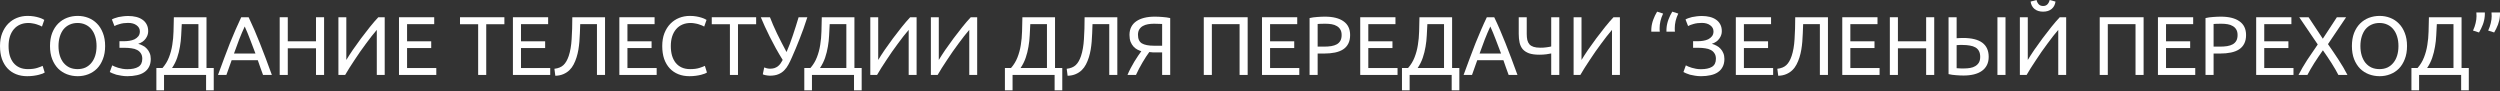 <?xml version="1.0" encoding="UTF-8"?> <svg xmlns="http://www.w3.org/2000/svg" width="2883" height="105" viewBox="0 0 2883 105" fill="none"><rect x="0" y="0" width="2883" height="105" fill="#333333" stroke="none"/> <path d="M31.304 87.862C26.631 87.862 22.374 87.094 18.533 85.558C14.692 84.021 11.395 81.781 8.642 78.836C5.889 75.891 3.745 72.274 2.209 67.985C0.736 63.632 0 58.671 0 53.102C0 47.532 0.832 42.603 2.497 38.314C4.225 33.961 6.53 30.312 9.41 27.367C12.291 24.422 15.652 22.182 19.493 20.645C23.334 19.109 27.431 18.341 31.784 18.341C34.537 18.341 37.001 18.533 39.178 18.917C41.419 19.301 43.339 19.749 44.939 20.261C46.604 20.773 47.948 21.285 48.972 21.798C49.997 22.31 50.701 22.694 51.085 22.95L48.396 30.632C47.82 30.248 46.988 29.832 45.9 29.384C44.811 28.935 43.563 28.487 42.155 28.039C40.81 27.591 39.306 27.239 37.642 26.983C36.041 26.663 34.409 26.503 32.744 26.503C29.223 26.503 26.055 27.111 23.238 28.327C20.421 29.544 18.021 31.304 16.036 33.609C14.052 35.913 12.515 38.73 11.427 42.059C10.403 45.324 9.891 49.005 9.891 53.102C9.891 57.071 10.339 60.688 11.235 63.952C12.195 67.217 13.604 70.034 15.46 72.402C17.316 74.707 19.621 76.499 22.374 77.78C25.19 79.06 28.455 79.7 32.168 79.7C36.457 79.7 40.01 79.252 42.827 78.356C45.644 77.46 47.756 76.659 49.164 75.955L51.565 83.637C51.117 83.957 50.317 84.374 49.164 84.886C48.012 85.334 46.572 85.782 44.843 86.23C43.115 86.678 41.099 87.062 38.794 87.382C36.489 87.702 33.993 87.862 31.304 87.862Z" fill="white"></path> <path d="M57.671 53.102C57.671 47.404 58.503 42.379 60.168 38.026C61.896 33.673 64.201 30.056 67.081 27.175C70.026 24.23 73.419 22.022 77.26 20.549C81.165 19.077 85.294 18.341 89.647 18.341C93.936 18.341 97.969 19.077 101.746 20.549C105.587 22.022 108.948 24.23 111.829 27.175C114.709 30.056 116.982 33.673 118.646 38.026C120.375 42.379 121.239 47.404 121.239 53.102C121.239 58.799 120.375 63.824 118.646 68.177C116.982 72.531 114.709 76.179 111.829 79.124C108.948 82.005 105.587 84.181 101.746 85.654C97.969 87.126 93.936 87.862 89.647 87.862C85.294 87.862 81.165 87.126 77.26 85.654C73.419 84.181 70.026 82.005 67.081 79.124C64.201 76.179 61.896 72.531 60.168 68.177C58.503 63.824 57.671 58.799 57.671 53.102ZM67.465 53.102C67.465 57.135 67.978 60.816 69.002 64.144C70.026 67.409 71.466 70.194 73.323 72.499C75.243 74.803 77.548 76.596 80.237 77.876C82.989 79.092 86.062 79.7 89.455 79.7C92.848 79.7 95.889 79.092 98.577 77.876C101.266 76.596 103.539 74.803 105.395 72.499C107.316 70.194 108.788 67.409 109.812 64.144C110.836 60.816 111.349 57.135 111.349 53.102C111.349 49.069 110.836 45.42 109.812 42.155C108.788 38.826 107.316 36.009 105.395 33.705C103.539 31.4 101.266 29.64 98.577 28.423C95.889 27.143 92.848 26.503 89.455 26.503C86.062 26.503 82.989 27.143 80.237 28.423C77.548 29.64 75.243 31.4 73.323 33.705C71.466 36.009 70.026 38.826 69.002 42.155C67.978 45.42 67.465 49.069 67.465 53.102Z" fill="white"></path> <path d="M137.762 47.532H142.755C144.868 47.532 147.012 47.372 149.189 47.052C151.366 46.732 153.35 46.156 155.143 45.324C156.935 44.427 158.407 43.243 159.56 41.771C160.712 40.298 161.288 38.442 161.288 36.201C161.288 33.321 160.04 30.984 157.543 29.191C155.111 27.335 151.846 26.407 147.749 26.407C144.228 26.407 141.059 26.823 138.242 27.655C135.426 28.423 133.345 29.223 132.001 30.056L129.024 22.47C129.792 21.958 130.816 21.477 132.097 21.029C133.441 20.517 134.913 20.069 136.514 19.685C138.178 19.301 139.971 19.013 141.891 18.821C143.812 18.565 145.796 18.437 147.845 18.437C151.174 18.437 154.246 18.789 157.063 19.493C159.88 20.197 162.312 21.285 164.361 22.758C166.409 24.166 168.01 25.991 169.162 28.231C170.314 30.408 170.891 33 170.891 36.009C170.891 39.082 169.898 41.963 167.914 44.651C165.993 47.34 163.145 49.293 159.368 50.509C161.288 51.021 163.113 51.757 164.841 52.717C166.633 53.614 168.17 54.798 169.45 56.27C170.794 57.679 171.851 59.343 172.619 61.264C173.451 63.184 173.867 65.425 173.867 67.985C173.867 71.506 173.195 74.547 171.851 77.108C170.57 79.604 168.746 81.653 166.377 83.253C164.073 84.854 161.256 86.006 157.927 86.71C154.598 87.478 150.917 87.862 146.884 87.862C144.452 87.862 142.147 87.67 139.971 87.286C137.794 86.966 135.842 86.582 134.113 86.134C132.385 85.622 130.88 85.078 129.6 84.501C128.32 83.925 127.327 83.445 126.623 83.061L129.408 75.379C130.112 75.763 131.04 76.211 132.193 76.724C133.409 77.236 134.753 77.716 136.226 78.164C137.698 78.612 139.331 78.996 141.123 79.316C142.915 79.636 144.804 79.796 146.788 79.796C152.23 79.796 156.455 78.9 159.464 77.108C162.536 75.251 164.073 72.146 164.073 67.793C164.073 65.233 163.529 63.152 162.44 61.552C161.416 59.887 159.976 58.575 158.119 57.615C156.327 56.654 154.182 56.014 151.686 55.694C149.253 55.31 146.596 55.118 143.716 55.118H137.762V47.532Z" fill="white"></path> <path d="M189.161 86.422V104.187H180.326V78.452H187.336C190.601 74.739 193.098 70.642 194.826 66.161C196.619 61.616 197.899 56.846 198.667 51.853C199.499 46.796 199.979 41.579 200.107 36.201C200.3 30.824 200.428 25.383 200.492 19.877H238.133V78.452H246.487V104.187H237.653V86.422H189.161ZM209.614 27.847C209.422 32.072 209.198 36.393 208.942 40.81C208.75 45.163 208.27 49.517 207.501 53.87C206.797 58.159 205.741 62.384 204.333 66.545C202.924 70.706 200.94 74.675 198.379 78.452H228.819V27.847H209.614Z" fill="white"></path> <path d="M303.338 86.422C302.25 83.541 301.226 80.725 300.265 77.972C299.305 75.155 298.313 72.306 297.289 69.426H267.137L261.088 86.422H251.389C253.95 79.38 256.35 72.883 258.591 66.929C260.831 60.911 263.008 55.214 265.121 49.837C267.297 44.459 269.442 39.338 271.554 34.473C273.667 29.544 275.875 24.678 278.18 19.877H286.726C289.031 24.678 291.239 29.544 293.352 34.473C295.464 39.338 297.577 44.459 299.689 49.837C301.866 55.214 304.074 60.911 306.315 66.929C308.556 72.883 310.956 79.38 313.517 86.422H303.338ZM294.6 61.744C292.552 56.174 290.503 50.797 288.454 45.612C286.47 40.362 284.389 35.337 282.213 30.536C279.972 35.337 277.828 40.362 275.779 45.612C273.795 50.797 271.81 56.174 269.826 61.744H294.6Z" fill="white"></path> <path d="M364.418 19.877H373.732V86.422H364.418V55.694H331.866V86.422H322.551V19.877H331.866V47.628H364.418V19.877Z" fill="white"></path> <path d="M390.256 86.422V19.877H399.378V69.138C401.427 65.745 403.924 61.872 406.868 57.519C409.877 53.166 413.046 48.748 416.375 44.267C419.768 39.722 423.161 35.337 426.553 31.112C430.01 26.823 433.243 23.078 436.252 19.877H443.646V86.422H434.523V34.473C432.731 36.521 430.778 38.89 428.666 41.579C426.553 44.267 424.377 47.148 422.136 50.221C419.896 53.23 417.623 56.366 415.319 59.631C413.078 62.896 410.901 66.129 408.789 69.33C406.676 72.466 404.692 75.507 402.835 78.452C401.043 81.397 399.442 84.053 398.034 86.422H390.256Z" fill="white"></path> <path d="M460.118 86.422V19.877H500.736V27.847H469.432V47.628H497.279V55.406H469.432V78.452H503.137V86.422H460.118Z" fill="white"></path> <path d="M581.659 19.877V27.943H560.726V86.422H551.411V27.943H530.478V19.877H581.659Z" fill="white"></path> <path d="M591.495 86.422V19.877H632.113V27.847H600.809V47.628H628.656V55.406H600.809V78.452H634.514V86.422H591.495Z" fill="white"></path> <path d="M669.11 27.847C668.982 31.432 668.854 34.921 668.726 38.314C668.598 41.643 668.406 44.907 668.15 48.108C667.894 51.245 667.51 54.318 666.998 57.327C666.486 60.335 665.782 63.28 664.885 66.161C663.989 69.042 662.869 71.762 661.525 74.323C660.244 76.82 658.612 79.028 656.627 80.949C654.707 82.805 652.402 84.309 649.713 85.462C647.089 86.614 643.984 87.254 640.399 87.382L639.343 79.316C643.824 78.804 647.281 77.396 649.713 75.091C652.21 72.787 654.259 69.266 655.859 64.528C657.652 59.151 658.772 52.685 659.22 45.132C659.732 37.514 659.988 29.095 659.988 19.877H697.726V86.422H688.411V27.847H669.11Z" fill="white"></path> <path d="M714.245 86.422V19.877H754.863V27.847H723.559V47.628H751.406V55.406H723.559V78.452H757.264V86.422H714.245Z" fill="white"></path> <path d="M794.999 87.862C790.325 87.862 786.068 87.094 782.227 85.558C778.386 84.021 775.089 81.781 772.337 78.836C769.584 75.891 767.44 72.274 765.903 67.985C764.431 63.632 763.695 58.671 763.695 53.102C763.695 47.532 764.527 42.603 766.191 38.314C767.92 33.961 770.224 30.312 773.105 27.367C775.986 24.422 779.346 22.182 783.187 20.645C787.028 19.109 791.126 18.341 795.479 18.341C798.231 18.341 800.696 18.533 802.873 18.917C805.113 19.301 807.034 19.749 808.634 20.261C810.298 20.773 811.643 21.285 812.667 21.798C813.691 22.31 814.395 22.694 814.78 22.95L812.091 30.632C811.515 30.248 810.683 29.832 809.594 29.384C808.506 28.935 807.258 28.487 805.849 28.039C804.505 27.591 803.001 27.239 801.336 26.983C799.736 26.663 798.103 26.503 796.439 26.503C792.918 26.503 789.749 27.111 786.932 28.327C784.116 29.544 781.715 31.304 779.731 33.609C777.746 35.913 776.21 38.73 775.121 42.059C774.097 45.324 773.585 49.005 773.585 53.102C773.585 57.071 774.033 60.688 774.929 63.952C775.89 67.217 777.298 70.034 779.154 72.402C781.011 74.707 783.315 76.499 786.068 77.78C788.885 79.06 792.15 79.7 795.863 79.7C800.152 79.7 803.705 79.252 806.521 78.356C809.338 77.46 811.451 76.659 812.859 75.955L815.26 83.637C814.812 83.957 814.011 84.374 812.859 84.886C811.707 85.334 810.266 85.782 808.538 86.23C806.81 86.678 804.793 87.062 802.488 87.382C800.184 87.702 797.687 87.862 794.999 87.862Z" fill="white"></path> <path d="M871.983 19.877V27.943H851.05V86.422H841.735V27.943H820.802V19.877H871.983Z" fill="white"></path> <path d="M913.27 66.065C911.99 69.01 910.645 71.794 909.237 74.419C907.893 76.98 906.26 79.22 904.34 81.141C902.483 83.061 900.211 84.566 897.522 85.654C894.897 86.742 891.632 87.286 887.727 87.286C886.959 87.286 886.159 87.222 885.327 87.094C884.495 87.03 883.694 86.902 882.926 86.71C882.158 86.582 881.486 86.422 880.91 86.23C880.333 86.038 879.917 85.846 879.661 85.654L881.294 77.78C882.126 78.1 883.118 78.42 884.27 78.74C885.487 79.06 886.735 79.22 888.015 79.22C889.936 79.22 891.6 78.996 893.009 78.548C894.481 78.036 895.793 77.364 896.946 76.531C898.098 75.635 899.122 74.579 900.019 73.363C900.915 72.082 901.779 70.674 902.611 69.138C899.794 64.593 897.138 60.079 894.641 55.598C892.145 51.053 889.84 46.668 887.727 42.443C885.615 38.218 883.694 34.217 881.966 30.44C880.237 26.599 878.701 23.078 877.357 19.877H887.919C890.032 25.447 892.721 31.656 895.985 38.506C899.314 45.356 902.995 52.525 907.028 60.015C909.589 54.19 912.022 47.788 914.326 40.81C916.695 33.769 918.903 26.791 920.952 19.877H931.034C929.562 24.486 928.09 28.839 926.617 32.936C925.145 36.969 923.673 40.874 922.2 44.651C920.728 48.364 919.255 52.013 917.783 55.598C916.311 59.119 914.806 62.608 913.27 66.065Z" fill="white"></path> <path d="M936.351 86.422V104.187H927.517V78.452H934.527C937.791 74.739 940.288 70.642 942.016 66.161C943.809 61.616 945.089 56.846 945.857 51.853C946.69 46.796 947.17 41.579 947.298 36.201C947.49 30.824 947.618 25.383 947.682 19.877H985.323V78.452H993.678V104.187H984.843V86.422H936.351ZM956.804 27.847C956.612 32.072 956.388 36.393 956.132 40.81C955.94 45.163 955.46 49.517 954.692 53.87C953.988 58.159 952.931 62.384 951.523 66.545C950.115 70.706 948.13 74.675 945.569 78.452H976.009V27.847H956.804Z" fill="white"></path> <path d="M1003.63 86.422V19.877H1012.75V69.138C1014.8 65.745 1017.3 61.872 1020.24 57.519C1023.25 53.166 1026.42 48.748 1029.75 44.267C1033.14 39.722 1036.54 35.337 1039.93 31.112C1043.39 26.823 1046.62 23.078 1049.63 19.877H1057.02V86.422H1047.9V34.473C1046.11 36.521 1044.15 38.89 1042.04 41.579C1039.93 44.267 1037.75 47.148 1035.51 50.221C1033.27 53.23 1031 56.366 1028.69 59.631C1026.45 62.896 1024.28 66.129 1022.16 69.33C1020.05 72.466 1018.07 75.507 1016.21 78.452C1014.42 81.397 1012.82 84.053 1011.41 86.422H1003.63Z" fill="white"></path> <path d="M1073.49 86.422V19.877H1082.62V69.138C1084.66 65.745 1087.16 61.872 1090.1 57.519C1093.11 53.166 1096.28 48.748 1099.61 44.267C1103 39.722 1106.4 35.337 1109.79 31.112C1113.25 26.823 1116.48 23.078 1119.49 19.877H1126.88V86.422H1117.76V34.473C1115.97 36.521 1114.02 38.89 1111.9 41.579C1109.79 44.267 1107.61 47.148 1105.37 50.221C1103.13 53.23 1100.86 56.366 1098.56 59.631C1096.31 62.896 1094.14 66.129 1092.03 69.33C1089.91 72.466 1087.93 75.507 1086.07 78.452C1084.28 81.397 1082.68 84.053 1081.27 86.422H1073.49Z" fill="white"></path> <path d="M1167.69 86.422V104.187H1158.86V78.452H1165.87C1169.13 74.739 1171.63 70.642 1173.36 66.161C1175.15 61.616 1176.43 56.846 1177.2 51.853C1178.03 46.796 1178.51 41.579 1178.64 36.201C1178.83 30.824 1178.96 25.383 1179.02 19.877H1216.66V78.452H1225.02V104.187H1216.18V86.422H1167.69ZM1188.14 27.847C1187.95 32.072 1187.73 36.393 1187.47 40.81C1187.28 45.163 1186.8 49.517 1186.03 53.87C1185.33 58.159 1184.27 62.384 1182.86 66.545C1181.45 70.706 1179.47 74.675 1176.91 78.452H1207.35V27.847H1188.14Z" fill="white"></path> <path d="M1259.89 27.847C1259.76 31.432 1259.63 34.921 1259.5 38.314C1259.37 41.643 1259.18 44.907 1258.93 48.108C1258.67 51.245 1258.29 54.318 1257.77 57.327C1257.26 60.335 1256.56 63.28 1255.66 66.161C1254.76 69.042 1253.64 71.762 1252.3 74.323C1251.02 76.82 1249.39 79.028 1247.4 80.949C1245.48 82.805 1243.18 84.309 1240.49 85.462C1237.86 86.614 1234.76 87.254 1231.17 87.382L1230.12 79.316C1234.6 78.804 1238.06 77.396 1240.49 75.091C1242.99 72.787 1245.03 69.266 1246.63 64.528C1248.43 59.151 1249.55 52.685 1250 45.132C1250.51 37.514 1250.76 29.095 1250.76 19.877H1288.5V86.422H1279.19V27.847H1259.89Z" fill="white"></path> <path d="M1330.85 27.367C1328.42 27.367 1326.08 27.559 1323.84 27.943C1321.66 28.327 1319.71 28.999 1317.98 29.96C1316.26 30.92 1314.88 32.232 1313.85 33.897C1312.83 35.561 1312.32 37.642 1312.32 40.138C1312.32 44.875 1313.82 48.172 1316.83 50.029C1319.9 51.821 1324.48 52.717 1330.56 52.717H1340.17V27.655C1339.46 27.655 1338.63 27.623 1337.67 27.559C1336.84 27.495 1335.84 27.463 1334.69 27.463C1333.6 27.399 1332.32 27.367 1330.85 27.367ZM1331.62 19.205C1332.96 19.205 1334.4 19.237 1335.94 19.301C1337.48 19.365 1339.01 19.461 1340.55 19.589C1342.15 19.717 1343.72 19.877 1345.25 20.069C1346.79 20.261 1348.2 20.517 1349.48 20.837V86.422H1340.17V60.399H1332.2C1331.3 60.399 1330.34 60.399 1329.31 60.399C1328.35 60.335 1327.04 60.207 1325.38 60.015C1324.23 61.552 1322.98 63.344 1321.63 65.393C1320.29 67.441 1318.94 69.618 1317.6 71.922C1316.26 74.227 1314.91 76.627 1313.57 79.124C1312.29 81.621 1311.1 84.053 1310.01 86.422H1300.22C1301.24 83.925 1302.46 81.333 1303.87 78.644C1305.28 75.955 1306.72 73.395 1308.19 70.962C1309.73 68.529 1311.17 66.289 1312.51 64.24C1313.92 62.128 1315.13 60.399 1316.16 59.055C1314.69 58.607 1313.15 57.967 1311.55 57.135C1309.95 56.302 1308.48 55.15 1307.13 53.678C1305.79 52.205 1304.67 50.381 1303.77 48.204C1302.94 45.964 1302.52 43.307 1302.52 40.234C1302.52 36.777 1303.2 33.737 1304.54 31.112C1305.88 28.487 1307.81 26.311 1310.3 24.582C1312.86 22.79 1315.94 21.445 1319.52 20.549C1323.1 19.653 1327.14 19.205 1331.62 19.205Z" fill="white"></path> <path d="M1438.8 19.877V86.422H1429.49V27.847H1397.51V86.422H1388.2V19.877H1438.8Z" fill="white"></path> <path d="M1455.34 86.422V19.877H1495.96V27.847H1464.65V47.628H1492.5V55.406H1464.65V78.452H1498.36V86.422H1455.34Z" fill="white"></path> <path d="M1527.87 19.205C1537.21 19.205 1544.38 20.997 1549.38 24.582C1554.43 28.103 1556.96 33.385 1556.96 40.426C1556.96 44.267 1556.26 47.564 1554.85 50.317C1553.5 53.005 1551.52 55.214 1548.9 56.943C1546.33 58.607 1543.2 59.823 1539.49 60.591C1535.77 61.36 1531.58 61.744 1526.91 61.744H1519.51V86.422H1510.2V20.837C1512.82 20.197 1515.74 19.781 1518.94 19.589C1522.2 19.333 1525.18 19.205 1527.87 19.205ZM1528.63 27.367C1524.67 27.367 1521.62 27.463 1519.51 27.655V53.774H1526.52C1529.72 53.774 1532.6 53.582 1535.16 53.198C1537.72 52.749 1539.87 52.045 1541.6 51.085C1543.39 50.061 1544.77 48.684 1545.73 46.956C1546.69 45.227 1547.17 43.019 1547.17 40.33C1547.17 37.77 1546.66 35.657 1545.63 33.993C1544.67 32.328 1543.33 31.016 1541.6 30.056C1539.93 29.031 1537.98 28.327 1535.74 27.943C1533.5 27.559 1531.13 27.367 1528.63 27.367Z" fill="white"></path> <path d="M1568.62 86.422V19.877H1609.24V27.847H1577.93V47.628H1605.78V55.406H1577.93V78.452H1611.64V86.422H1568.62Z" fill="white"></path> <path d="M1625.59 86.422V104.187H1616.75V78.452H1623.76C1627.03 74.739 1629.53 70.642 1631.25 66.161C1633.05 61.616 1634.33 56.846 1635.1 51.853C1635.93 46.796 1636.41 41.579 1636.54 36.201C1636.73 30.824 1636.86 25.383 1636.92 19.877H1674.56V78.452H1682.92V104.187H1674.08V86.422H1625.59ZM1646.04 27.847C1645.85 32.072 1645.63 36.393 1645.37 40.81C1645.18 45.163 1644.7 49.517 1643.93 53.87C1643.23 58.159 1642.17 62.384 1640.76 66.545C1639.35 70.706 1637.37 74.675 1634.81 78.452H1665.25V27.847H1646.04Z" fill="white"></path> <path d="M1739.77 86.422C1738.68 83.541 1737.65 80.725 1736.69 77.972C1735.73 75.155 1734.74 72.306 1733.72 69.426H1703.57L1697.52 86.422H1687.82C1690.38 79.38 1692.78 72.883 1695.02 66.929C1697.26 60.911 1699.44 55.214 1701.55 49.837C1703.73 44.459 1705.87 39.338 1707.98 34.473C1710.1 29.544 1712.3 24.678 1714.61 19.877H1723.15C1725.46 24.678 1727.67 29.544 1729.78 34.473C1731.89 39.338 1734.01 44.459 1736.12 49.837C1738.29 55.214 1740.5 60.911 1742.74 66.929C1744.98 72.883 1747.38 79.38 1749.95 86.422H1739.77ZM1731.03 61.744C1728.98 56.174 1726.93 50.797 1724.88 45.612C1722.9 40.362 1720.82 35.337 1718.64 30.536C1716.4 35.337 1714.26 40.362 1712.21 45.612C1710.22 50.797 1708.24 56.174 1706.25 61.744H1731.03Z" fill="white"></path> <path d="M1760.63 39.082C1760.63 41.771 1760.86 44.139 1761.31 46.188C1761.82 48.172 1762.65 49.837 1763.8 51.181C1765.02 52.461 1766.62 53.422 1768.6 54.062C1770.65 54.702 1773.21 55.022 1776.29 55.022C1777.5 55.022 1778.72 54.99 1779.93 54.926C1781.21 54.798 1782.43 54.67 1783.58 54.542C1784.74 54.414 1785.76 54.254 1786.66 54.062C1787.55 53.87 1788.29 53.71 1788.86 53.582V19.877H1798.18V86.422H1788.86V61.648C1787.65 61.968 1785.76 62.288 1783.2 62.608C1780.7 62.928 1778.01 63.088 1775.13 63.088C1770.27 63.088 1766.3 62.544 1763.23 61.456C1760.15 60.303 1757.72 58.703 1755.93 56.654C1754.2 54.542 1753.02 52.013 1752.38 49.069C1751.73 46.06 1751.41 42.731 1751.41 39.082V19.877H1760.63V39.082Z" fill="white"></path> <path d="M1814.68 86.422V19.877H1823.8V69.138C1825.85 65.745 1828.35 61.872 1831.29 57.519C1834.3 53.166 1837.47 48.748 1840.8 44.267C1844.19 39.722 1847.59 35.337 1850.98 31.112C1854.44 26.823 1857.67 23.078 1860.68 19.877H1868.07V86.422H1858.95V34.473C1857.16 36.521 1855.2 38.89 1853.09 41.579C1850.98 44.267 1848.8 47.148 1846.56 50.221C1844.32 53.23 1842.05 56.366 1839.74 59.631C1837.5 62.896 1835.33 66.129 1833.21 69.33C1831.1 72.466 1829.12 75.507 1827.26 78.452C1825.47 81.397 1823.87 84.053 1822.46 86.422H1814.68Z" fill="white"></path> <path d="M1904.27 36.489C1904.27 35.785 1904.27 35.113 1904.27 34.473C1904.27 33.769 1904.3 33.096 1904.37 32.456C1904.62 29.127 1905.36 25.831 1906.58 22.566C1907.79 19.301 1909.26 16.26 1910.99 13.443L1917.91 15.652C1916.56 18.469 1915.54 21.317 1914.83 24.198C1914.19 27.079 1913.87 29.768 1913.87 32.264C1913.87 32.904 1913.87 33.609 1913.87 34.377C1913.94 35.081 1914 35.785 1914.07 36.489H1904.27ZM1921.75 36.489C1921.75 35.785 1921.75 35.113 1921.75 34.473C1921.75 33.769 1921.78 33.096 1921.84 32.456C1922.1 29.127 1922.84 25.831 1924.05 22.566C1925.27 19.301 1926.74 16.26 1928.47 13.443L1935.38 15.652C1934.04 18.469 1933.01 21.317 1932.31 24.198C1931.67 27.079 1931.35 29.768 1931.35 32.264C1931.35 32.904 1931.35 33.609 1931.35 34.377C1931.41 35.081 1931.48 35.785 1931.54 36.489H1921.75Z" fill="white"></path> <path d="M1952.47 47.532H1957.47C1959.58 47.532 1961.72 47.372 1963.9 47.052C1966.08 46.732 1968.06 46.156 1969.85 45.324C1971.65 44.427 1973.12 43.243 1974.27 41.771C1975.42 40.298 1976 38.442 1976 36.201C1976 33.321 1974.75 30.984 1972.26 29.191C1969.82 27.335 1966.56 26.407 1962.46 26.407C1958.94 26.407 1955.77 26.823 1952.95 27.655C1950.14 28.423 1948.06 29.223 1946.71 30.056L1943.74 22.47C1944.5 21.958 1945.53 21.477 1946.81 21.029C1948.15 20.517 1949.63 20.069 1951.23 19.685C1952.89 19.301 1954.68 19.013 1956.6 18.821C1958.52 18.565 1960.51 18.437 1962.56 18.437C1965.89 18.437 1968.96 18.789 1971.78 19.493C1974.59 20.197 1977.02 21.285 1979.07 22.758C1981.12 24.166 1982.72 25.991 1983.87 28.231C1985.03 30.408 1985.6 33 1985.6 36.009C1985.6 39.082 1984.61 41.963 1982.63 44.651C1980.71 47.34 1977.86 49.293 1974.08 50.509C1976 51.021 1977.82 51.757 1979.55 52.717C1981.35 53.614 1982.88 54.798 1984.16 56.27C1985.51 57.679 1986.56 59.343 1987.33 61.264C1988.16 63.184 1988.58 65.425 1988.58 67.985C1988.58 71.506 1987.91 74.547 1986.56 77.108C1985.28 79.604 1983.46 81.653 1981.09 83.253C1978.79 84.854 1975.97 86.006 1972.64 86.71C1969.31 87.478 1965.63 87.862 1961.6 87.862C1959.16 87.862 1956.86 87.67 1954.68 87.286C1952.51 86.966 1950.55 86.582 1948.83 86.134C1947.1 85.622 1945.59 85.078 1944.31 84.501C1943.03 83.925 1942.04 83.445 1941.34 83.061L1944.12 75.379C1944.82 75.763 1945.75 76.211 1946.9 76.724C1948.12 77.236 1949.47 77.716 1950.94 78.164C1952.41 78.612 1954.04 78.996 1955.84 79.316C1957.63 79.636 1959.52 79.796 1961.5 79.796C1966.94 79.796 1971.17 78.9 1974.18 77.108C1977.25 75.251 1978.79 72.146 1978.79 67.793C1978.79 65.233 1978.24 63.152 1977.15 61.552C1976.13 59.887 1974.69 58.575 1972.83 57.615C1971.04 56.654 1968.89 56.014 1966.4 55.694C1963.97 55.31 1961.31 55.118 1958.43 55.118H1952.47V47.532Z" fill="white"></path> <path d="M2001.76 86.422V19.877H2042.38V27.847H2011.07V47.628H2038.92V55.406H2011.07V78.452H2044.78V86.422H2001.76Z" fill="white"></path> <path d="M2079.38 27.847C2079.25 31.432 2079.12 34.921 2078.99 38.314C2078.86 41.643 2078.67 44.907 2078.42 48.108C2078.16 51.245 2077.78 54.318 2077.26 57.327C2076.75 60.335 2076.05 63.28 2075.15 66.161C2074.25 69.042 2073.13 71.762 2071.79 74.323C2070.51 76.82 2068.88 79.028 2066.89 80.949C2064.97 82.805 2062.67 84.309 2059.98 85.462C2057.35 86.614 2054.25 87.254 2050.66 87.382L2049.61 79.316C2054.09 78.804 2057.55 77.396 2059.98 75.091C2062.48 72.787 2064.52 69.266 2066.12 64.528C2067.92 59.151 2069.04 52.685 2069.49 45.132C2070 37.514 2070.25 29.095 2070.25 19.877H2107.99V86.422H2098.68V27.847H2079.38Z" fill="white"></path> <path d="M2124.51 86.422V19.877H2165.13V27.847H2133.82V47.628H2161.67V55.406H2133.82V78.452H2167.53V86.422H2124.51Z" fill="white"></path> <path d="M2221.23 19.877H2230.55V86.422H2221.23V55.694H2188.68V86.422H2179.37V19.877H2188.68V47.628H2221.23V19.877Z" fill="white"></path> <path d="M2283.56 65.585C2283.56 62.896 2283.08 60.656 2282.12 58.863C2281.16 57.071 2279.79 55.662 2277.99 54.638C2276.2 53.614 2274.06 52.91 2271.56 52.525C2269.13 52.077 2266.44 51.853 2263.49 51.853C2262.4 51.853 2261.22 51.853 2259.94 51.853C2258.72 51.853 2257.54 51.917 2256.39 52.045V78.644C2258.56 78.836 2260.2 78.932 2261.28 78.932C2262.37 78.932 2263.65 78.932 2265.13 78.932C2267.49 78.932 2269.8 78.74 2272.04 78.356C2274.28 77.972 2276.23 77.268 2277.9 76.243C2279.63 75.219 2281 73.875 2282.03 72.21C2283.05 70.482 2283.56 68.273 2283.56 65.585ZM2293.36 65.585C2293.36 69.17 2292.68 72.306 2291.34 74.995C2290 77.684 2288.08 79.924 2285.58 81.717C2283.08 83.509 2280.04 84.854 2276.46 85.75C2272.87 86.646 2268.84 87.094 2264.36 87.094C2261.67 87.094 2258.79 86.966 2255.71 86.71C2252.64 86.518 2249.76 86.102 2247.07 85.462V19.877H2256.39V44.075C2257.54 43.947 2258.76 43.883 2260.04 43.883C2261.38 43.819 2262.63 43.787 2263.78 43.787C2283.5 43.787 2293.36 51.053 2293.36 65.585ZM2303.44 19.877H2312.75V86.422H2303.44V19.877Z" fill="white"></path> <path d="M2329.31 86.422V19.877H2338.44V69.138C2340.48 65.745 2342.98 61.872 2345.92 57.519C2348.93 53.166 2352.1 48.748 2355.43 44.267C2358.82 39.722 2362.22 35.337 2365.61 31.112C2369.07 26.823 2372.3 23.078 2375.31 19.877H2382.7V86.422H2373.58V34.473C2371.79 36.521 2369.83 38.89 2367.72 41.579C2365.61 44.267 2363.43 47.148 2361.19 50.221C2358.95 53.23 2356.68 56.366 2354.37 59.631C2352.13 62.896 2349.96 66.129 2347.85 69.33C2345.73 72.466 2343.75 75.507 2341.89 78.452C2340.1 81.397 2338.5 84.053 2337.09 86.422H2329.31ZM2356.1 13.443C2352.07 13.443 2348.77 12.419 2346.21 10.371C2343.72 8.322 2342.21 5.473 2341.7 1.824L2348.52 0C2349.03 2.049 2349.89 3.713 2351.11 4.993C2352.33 6.274 2353.99 6.914 2356.1 6.914C2358.22 6.914 2359.88 6.274 2361.1 4.993C2362.31 3.713 2363.18 2.049 2363.69 0L2370.41 1.824C2369.9 5.473 2368.39 8.322 2365.9 10.371C2363.4 12.419 2360.14 13.443 2356.1 13.443Z" fill="white"></path> <path d="M2472 19.877V86.422H2462.69V27.847H2430.71V86.422H2421.4V19.877H2472Z" fill="white"></path> <path d="M2488.54 86.422V19.877H2529.16V27.847H2497.86V47.628H2525.7V55.406H2497.86V78.452H2531.56V86.422H2488.54Z" fill="white"></path> <path d="M2561.07 19.205C2570.41 19.205 2577.58 20.997 2582.58 24.582C2587.63 28.103 2590.16 33.385 2590.16 40.426C2590.16 44.267 2589.46 47.564 2588.05 50.317C2586.71 53.005 2584.72 55.214 2582.1 56.943C2579.54 58.607 2576.4 59.823 2572.69 60.591C2568.97 61.36 2564.78 61.744 2560.11 61.744H2552.71V86.422H2543.4V20.837C2546.02 20.197 2548.94 19.781 2552.14 19.589C2555.4 19.333 2558.38 19.205 2561.07 19.205ZM2561.84 27.367C2557.87 27.367 2554.83 27.463 2552.71 27.655V53.774H2559.72C2562.92 53.774 2565.8 53.582 2568.36 53.198C2570.93 52.749 2573.07 52.045 2574.8 51.085C2576.59 50.061 2577.97 48.684 2578.93 46.956C2579.89 45.227 2580.37 43.019 2580.37 40.33C2580.37 37.77 2579.86 35.657 2578.83 33.993C2577.87 32.328 2576.53 31.016 2574.8 30.056C2573.13 29.031 2571.18 28.327 2568.94 27.943C2566.7 27.559 2564.33 27.367 2561.84 27.367Z" fill="white"></path> <path d="M2601.82 86.422V19.877H2642.44V27.847H2611.13V47.628H2638.98V55.406H2611.13V78.452H2644.84V86.422H2601.82Z" fill="white"></path> <path d="M2696.62 86.422C2695.66 84.501 2694.51 82.389 2693.17 80.084C2691.82 77.716 2690.35 75.283 2688.75 72.787C2687.15 70.226 2685.48 67.697 2683.76 65.201C2682.03 62.64 2680.36 60.239 2678.76 57.999C2677.16 60.239 2675.5 62.64 2673.77 65.201C2672.04 67.697 2670.38 70.226 2668.78 72.787C2667.24 75.283 2665.77 77.716 2664.36 80.084C2663.01 82.389 2661.86 84.501 2660.9 86.422H2650.63C2653.51 80.789 2656.84 75.059 2660.61 69.234C2664.46 63.408 2668.52 57.423 2672.81 51.277L2651.49 19.877H2662.25L2678.67 44.651L2694.89 19.877H2705.55L2684.62 50.893C2688.97 57.103 2693.07 63.152 2696.91 69.042C2700.75 74.931 2704.15 80.725 2707.09 86.422H2696.62Z" fill="white"></path> <path d="M2712.22 53.102C2712.22 47.404 2713.05 42.379 2714.72 38.026C2716.45 33.673 2718.75 30.056 2721.63 27.175C2724.58 24.23 2727.97 22.022 2731.81 20.549C2735.72 19.077 2739.85 18.341 2744.2 18.341C2748.49 18.341 2752.52 19.077 2756.3 20.549C2760.14 22.022 2763.5 24.23 2766.38 27.175C2769.26 30.056 2771.53 33.673 2773.2 38.026C2774.93 42.379 2775.79 47.404 2775.79 53.102C2775.79 58.799 2774.93 63.824 2773.2 68.177C2771.53 72.531 2769.26 76.179 2766.38 79.124C2763.5 82.005 2760.14 84.181 2756.3 85.654C2752.52 87.126 2748.49 87.862 2744.2 87.862C2739.85 87.862 2735.72 87.126 2731.81 85.654C2727.97 84.181 2724.58 82.005 2721.63 79.124C2718.75 76.179 2716.45 72.531 2714.72 68.177C2713.05 63.824 2712.22 58.799 2712.22 53.102ZM2722.02 53.102C2722.02 57.135 2722.53 60.816 2723.55 64.144C2724.58 67.409 2726.02 70.194 2727.87 72.499C2729.79 74.803 2732.1 76.596 2734.79 77.876C2737.54 79.092 2740.61 79.7 2744.01 79.7C2747.4 79.7 2750.44 79.092 2753.13 77.876C2755.82 76.596 2758.09 74.803 2759.95 72.499C2761.87 70.194 2763.34 67.409 2764.36 64.144C2765.39 60.816 2765.9 57.135 2765.9 53.102C2765.9 49.069 2765.39 45.42 2764.36 42.155C2763.34 38.826 2761.87 36.009 2759.95 33.705C2758.09 31.4 2755.82 29.64 2753.13 28.423C2750.44 27.143 2747.4 26.503 2744.01 26.503C2740.61 26.503 2737.54 27.143 2734.79 28.423C2732.1 29.64 2729.79 31.4 2727.87 33.705C2726.02 36.009 2724.58 38.826 2723.55 42.155C2722.53 45.42 2722.02 49.069 2722.02 53.102Z" fill="white"></path> <path d="M2789.7 86.422V104.187H2780.86V78.452H2787.87C2791.14 74.739 2793.64 70.642 2795.36 66.161C2797.16 61.616 2798.44 56.846 2799.2 51.853C2800.04 46.796 2800.52 41.579 2800.64 36.201C2800.84 30.824 2800.96 25.383 2801.03 19.877H2838.67V78.452H2847.02V104.187H2838.19V86.422H2789.7ZM2810.15 27.847C2809.96 32.072 2809.74 36.393 2809.48 40.81C2809.29 45.163 2808.81 49.517 2808.04 53.87C2807.33 58.159 2806.28 62.384 2804.87 66.545C2803.46 70.706 2801.48 74.675 2798.92 78.452H2829.36V27.847H2810.15Z" fill="white"></path> <path d="M2865.52 14.404C2865.52 15.108 2865.52 15.812 2865.52 16.516C2865.52 17.156 2865.49 17.797 2865.43 18.437C2865.17 21.765 2864.44 25.062 2863.22 28.327C2862 31.528 2860.53 34.569 2858.8 37.45L2851.89 35.241C2853.23 32.36 2854.23 29.512 2854.87 26.695C2855.57 23.814 2855.92 21.125 2855.92 18.629C2855.92 17.989 2855.89 17.316 2855.83 16.612C2855.83 15.844 2855.79 15.108 2855.73 14.404H2865.52ZM2883 14.404C2883 15.108 2883 15.812 2883 16.516C2883 17.156 2882.97 17.797 2882.9 18.437C2882.65 21.765 2881.91 25.062 2880.7 28.327C2879.48 31.528 2878.01 34.569 2876.28 37.45L2869.37 35.241C2870.71 32.36 2871.7 29.512 2872.34 26.695C2873.05 23.814 2873.4 21.125 2873.4 18.629C2873.4 17.989 2873.37 17.316 2873.3 16.612C2873.3 15.844 2873.27 15.108 2873.21 14.404H2883Z" fill="white"></path> </svg> 
